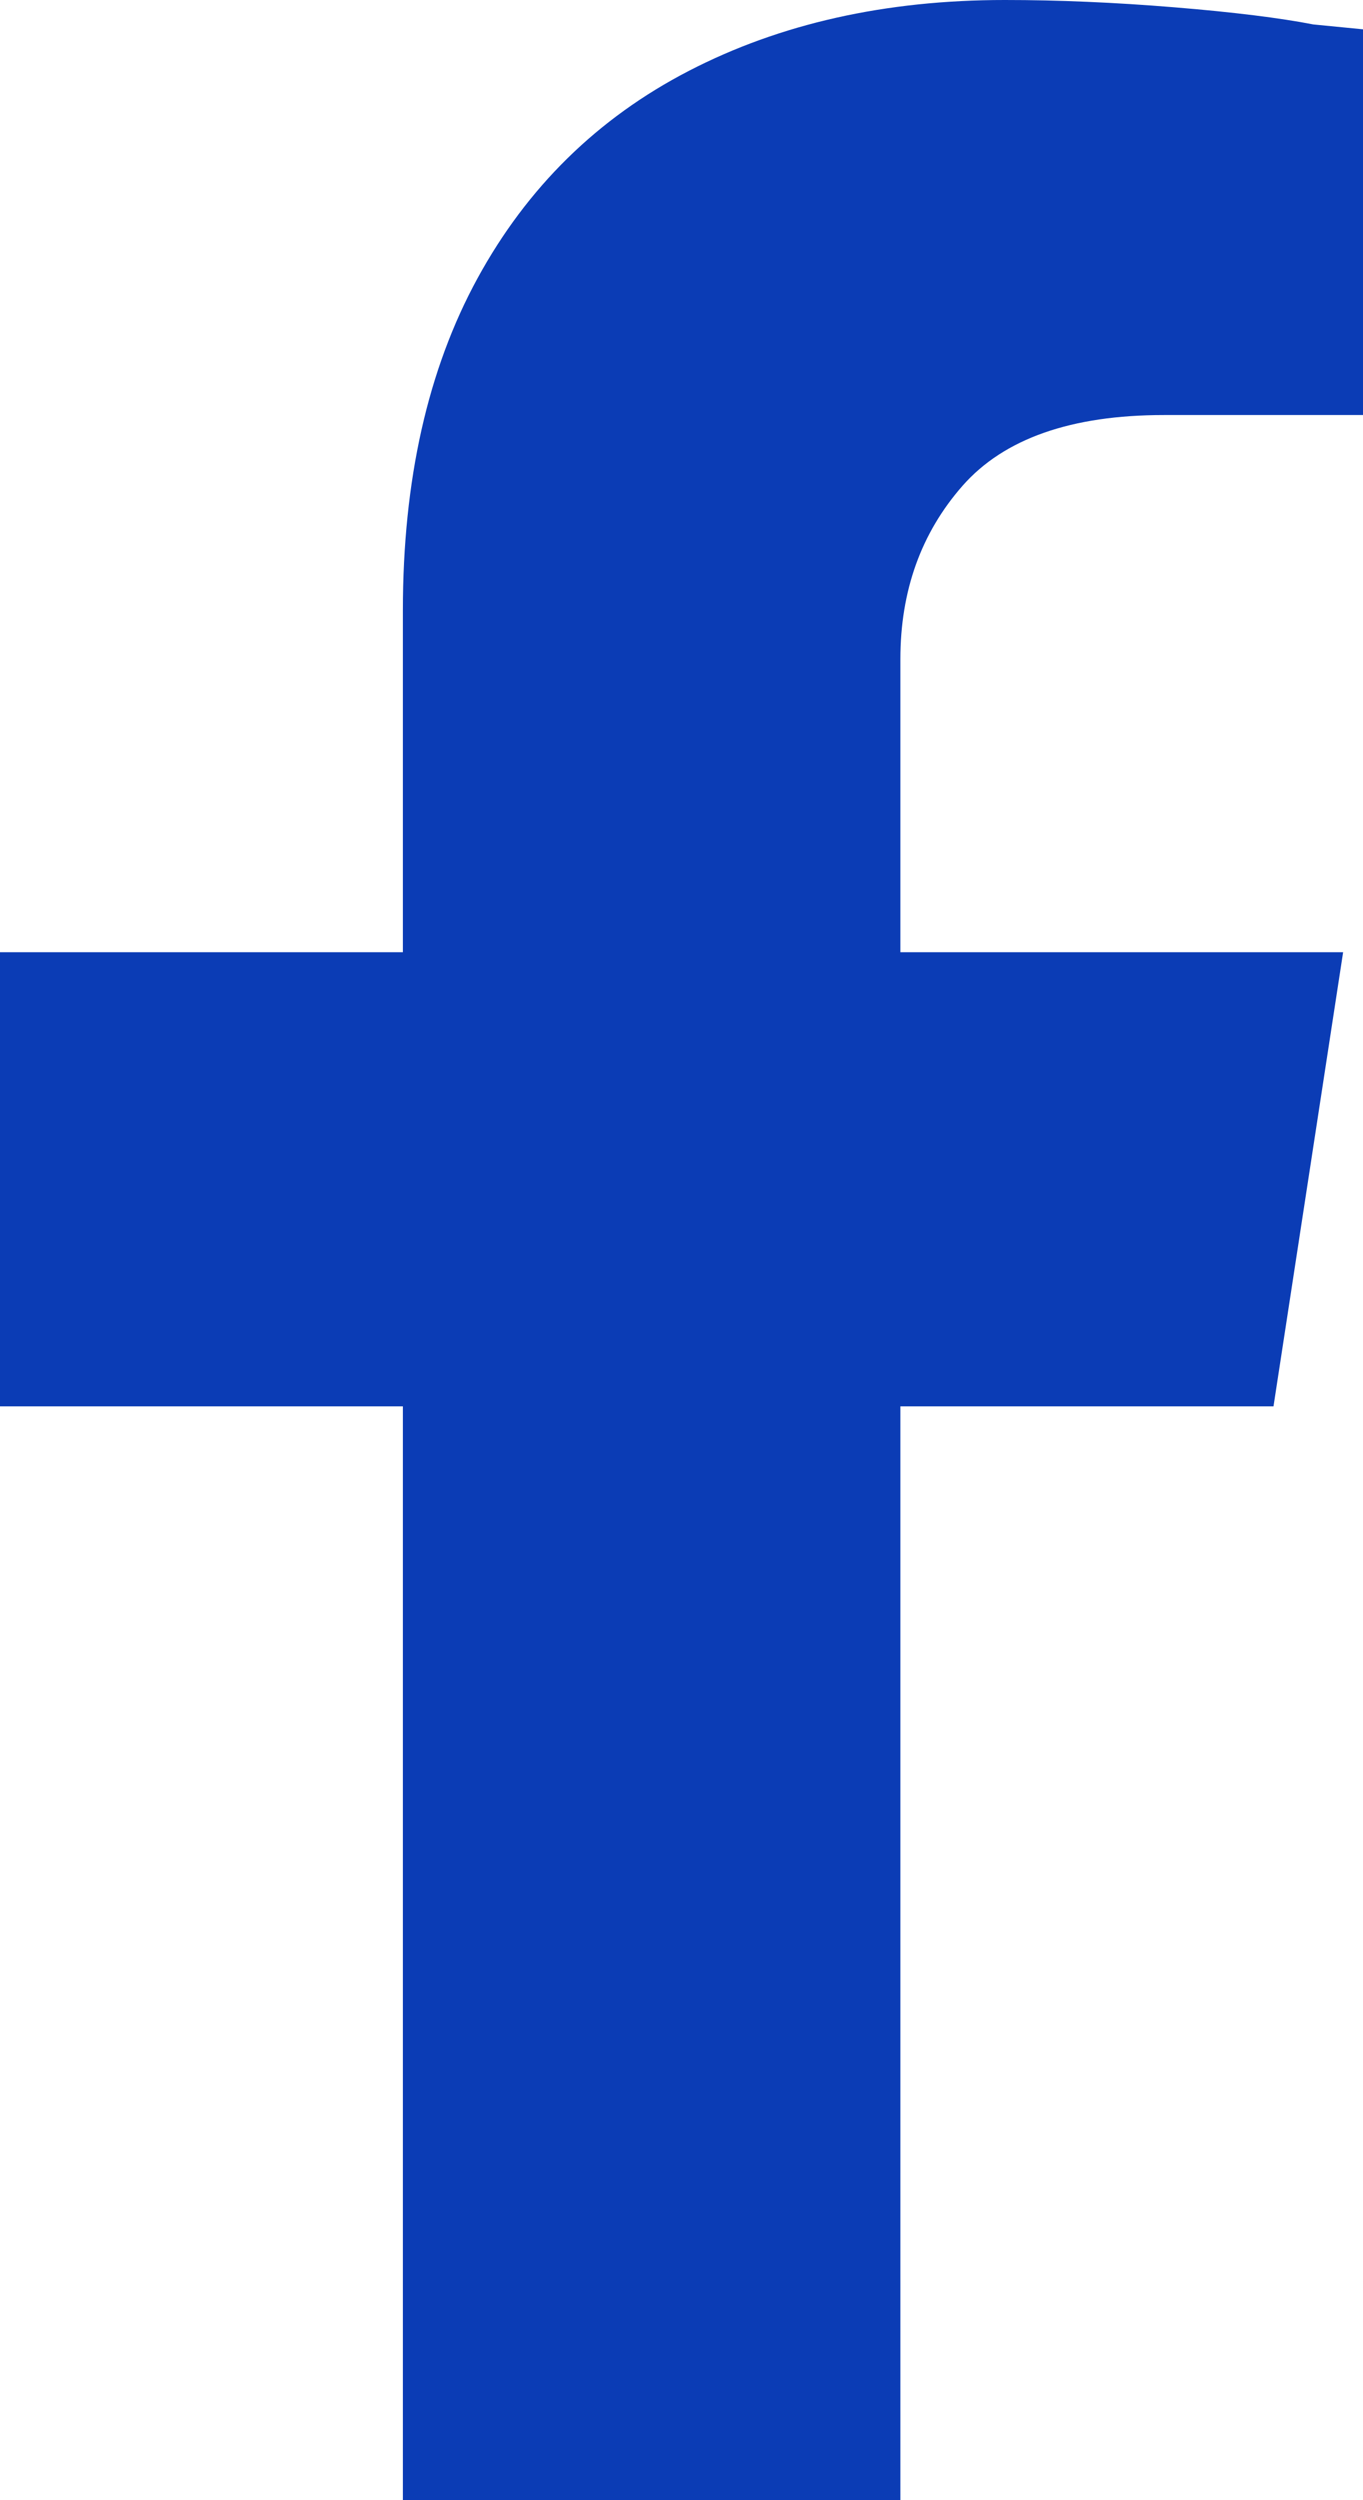 <?xml version="1.0" encoding="UTF-8"?>
<svg xmlns="http://www.w3.org/2000/svg" width="12" height="22" viewBox="0 0 12 22">
  <path fill="#0B3CB5" fill-rule="evenodd" d="M1339.212,172.375 L1335.927,172.375 L1335.927,182 L1331.547,182 L1331.547,172.375 L1328,172.375 L1328,168.379 L1331.547,168.379 L1331.547,165.371 C1331.547,164.225 1331.766,163.251 1332.204,162.449 C1332.642,161.647 1333.263,161.038 1334.066,160.623 C1334.869,160.208 1335.796,160 1336.847,160 C1337.314,160 1337.81,160.021 1338.336,160.064 C1338.861,160.107 1339.27,160.158 1339.562,160.215 L1340,160.258 L1340,163.652 L1338.248,163.652 C1337.431,163.652 1336.839,163.86 1336.474,164.275 C1336.109,164.691 1335.927,165.199 1335.927,165.801 L1335.927,168.379 L1339.825,168.379 L1339.212,172.375 Z" transform="translate(-1328 -160)"></path>
</svg>
